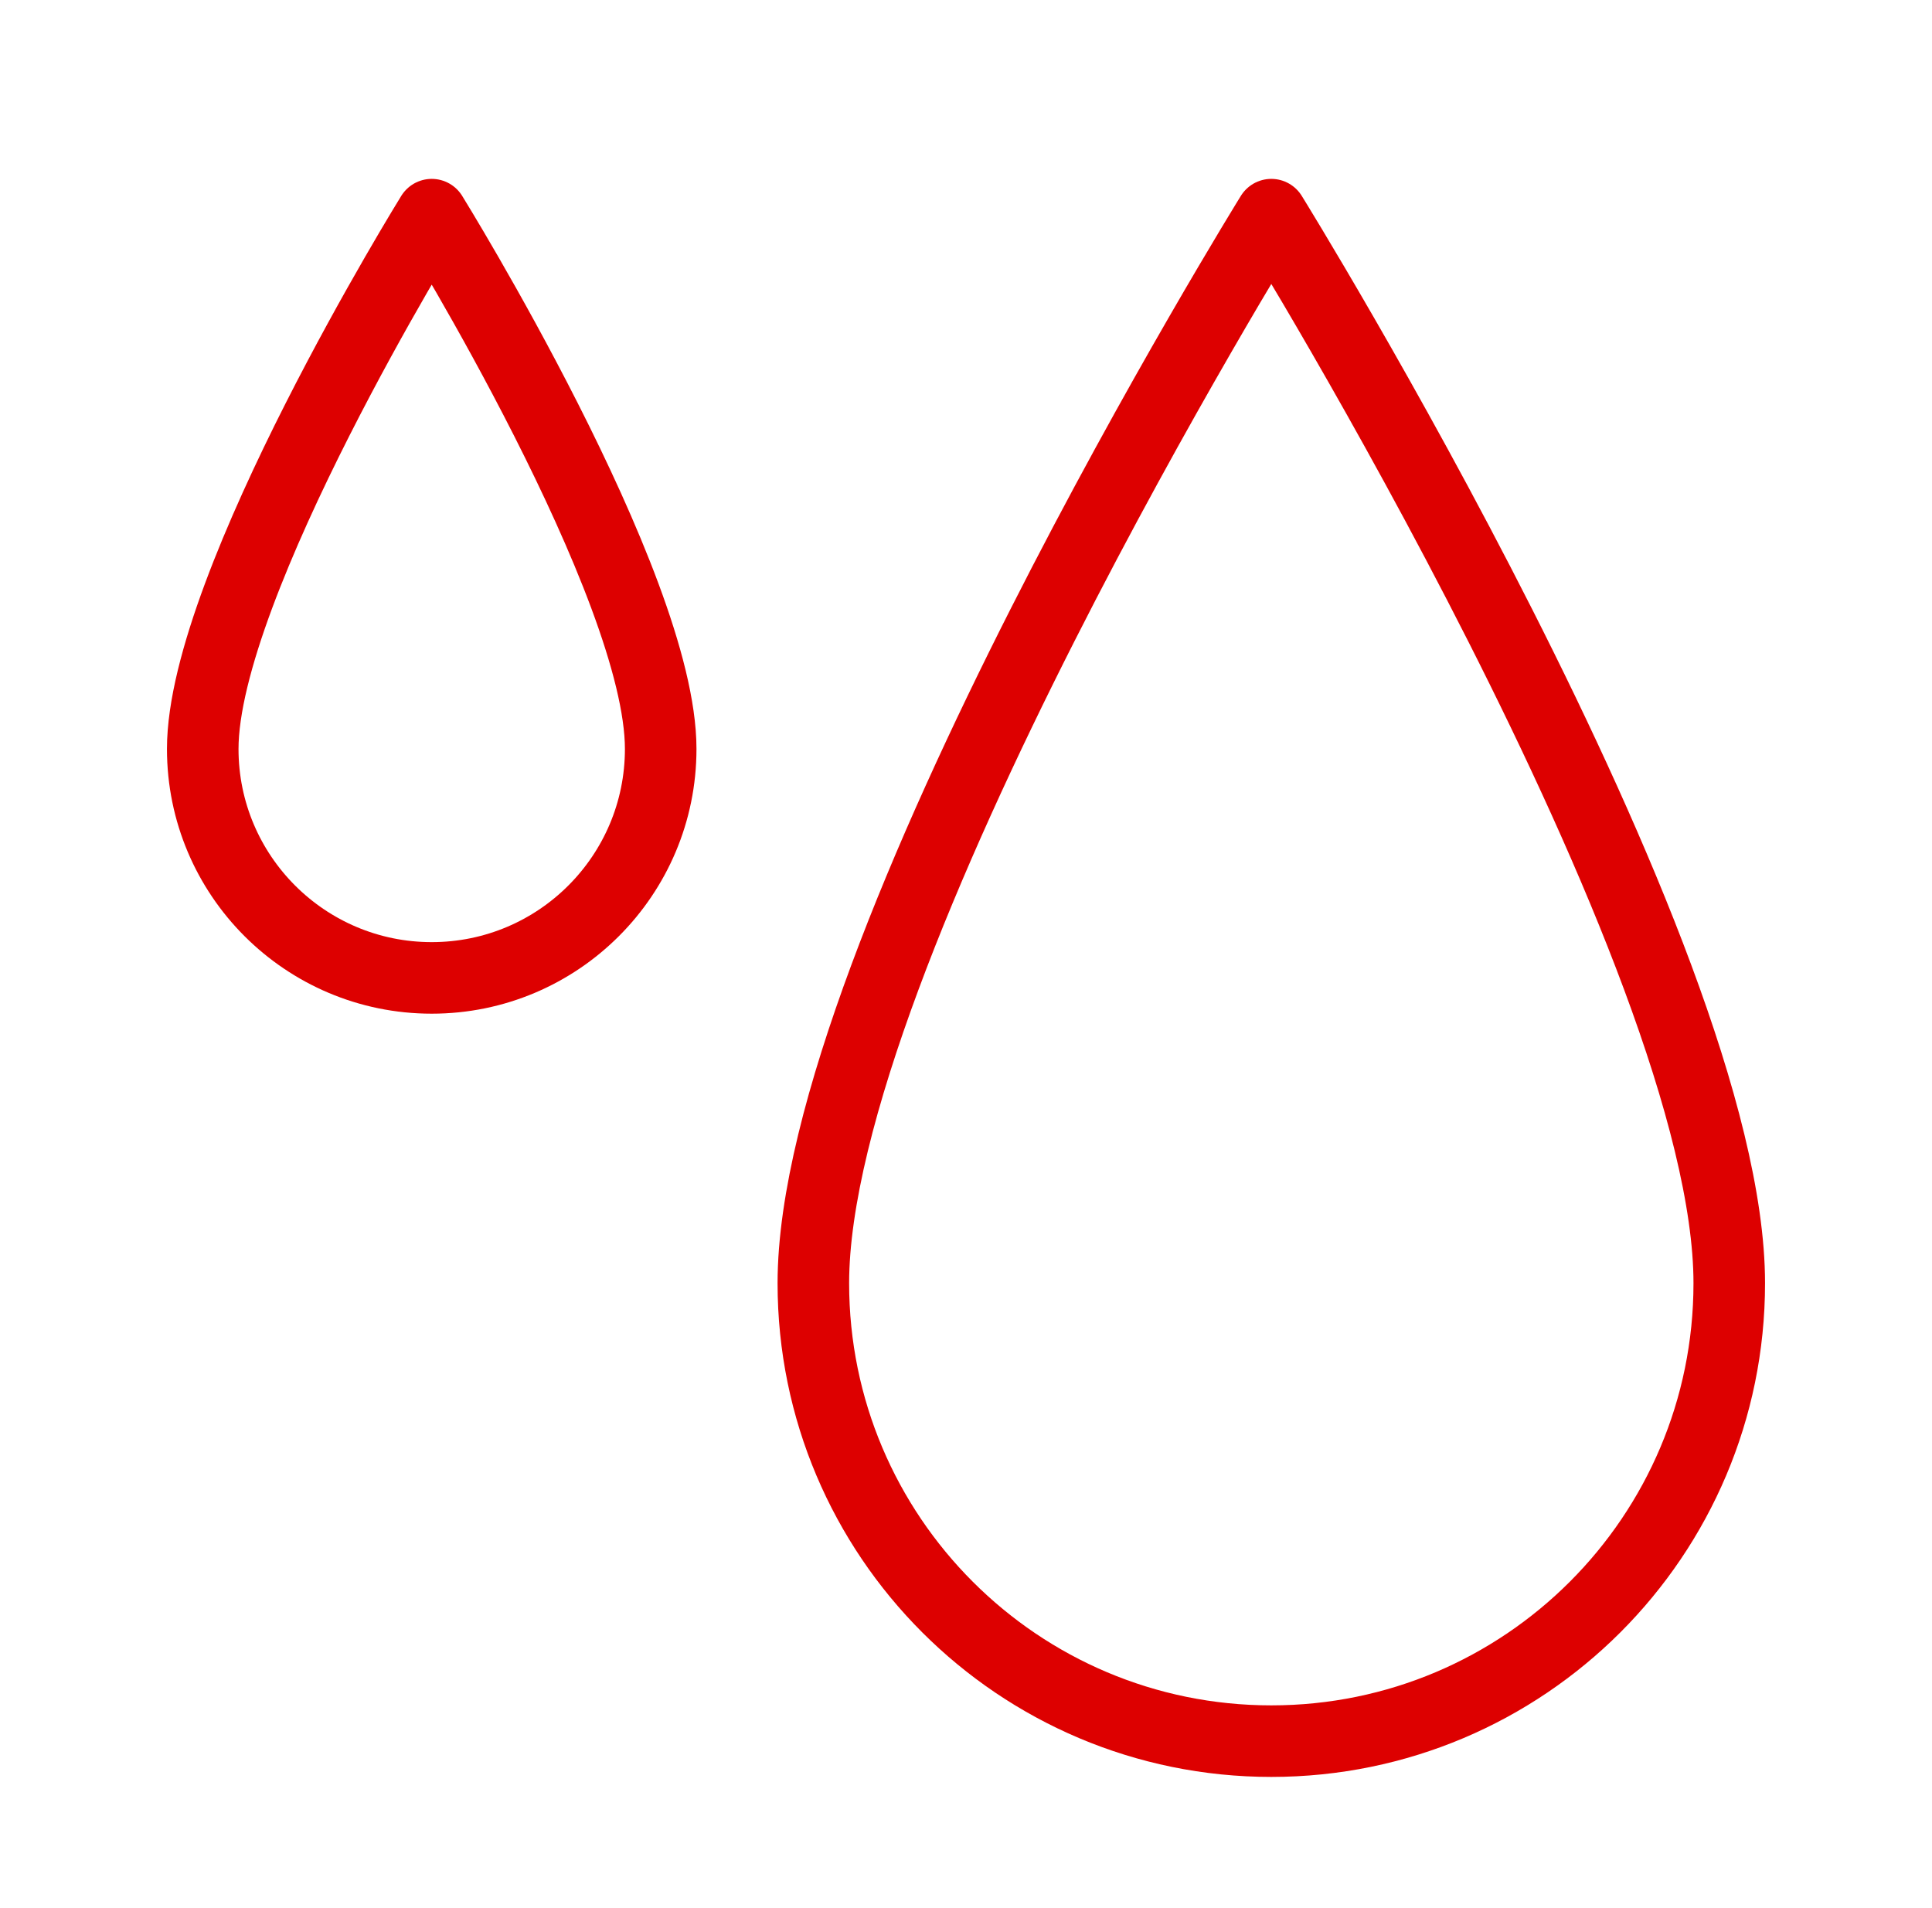 <svg width="81" height="80" viewBox="0 0 81 80" fill="none" xmlns="http://www.w3.org/2000/svg">
<path d="M72.5 53.8C72.5 64.404 63.904 73 53.3 73C42.696 73 34.1 64.404 34.1 53.8C34.1 39.996 53.3 9 53.3 9C53.3 9 72.5 39.996 72.5 53.8Z" stroke="#DD0000" stroke-width="3" stroke-linecap="round" stroke-linejoin="round"/>
<path d="M27.7 31.4C27.7 36.702 23.402 41 18.1 41C12.798 41 8.5 36.702 8.5 31.4C8.5 24.498 18.1 9 18.1 9C18.1 9 27.7 24.498 27.7 31.4Z" stroke="#DD0000" stroke-width="3" stroke-linecap="round" stroke-linejoin="round"/>
</svg>
